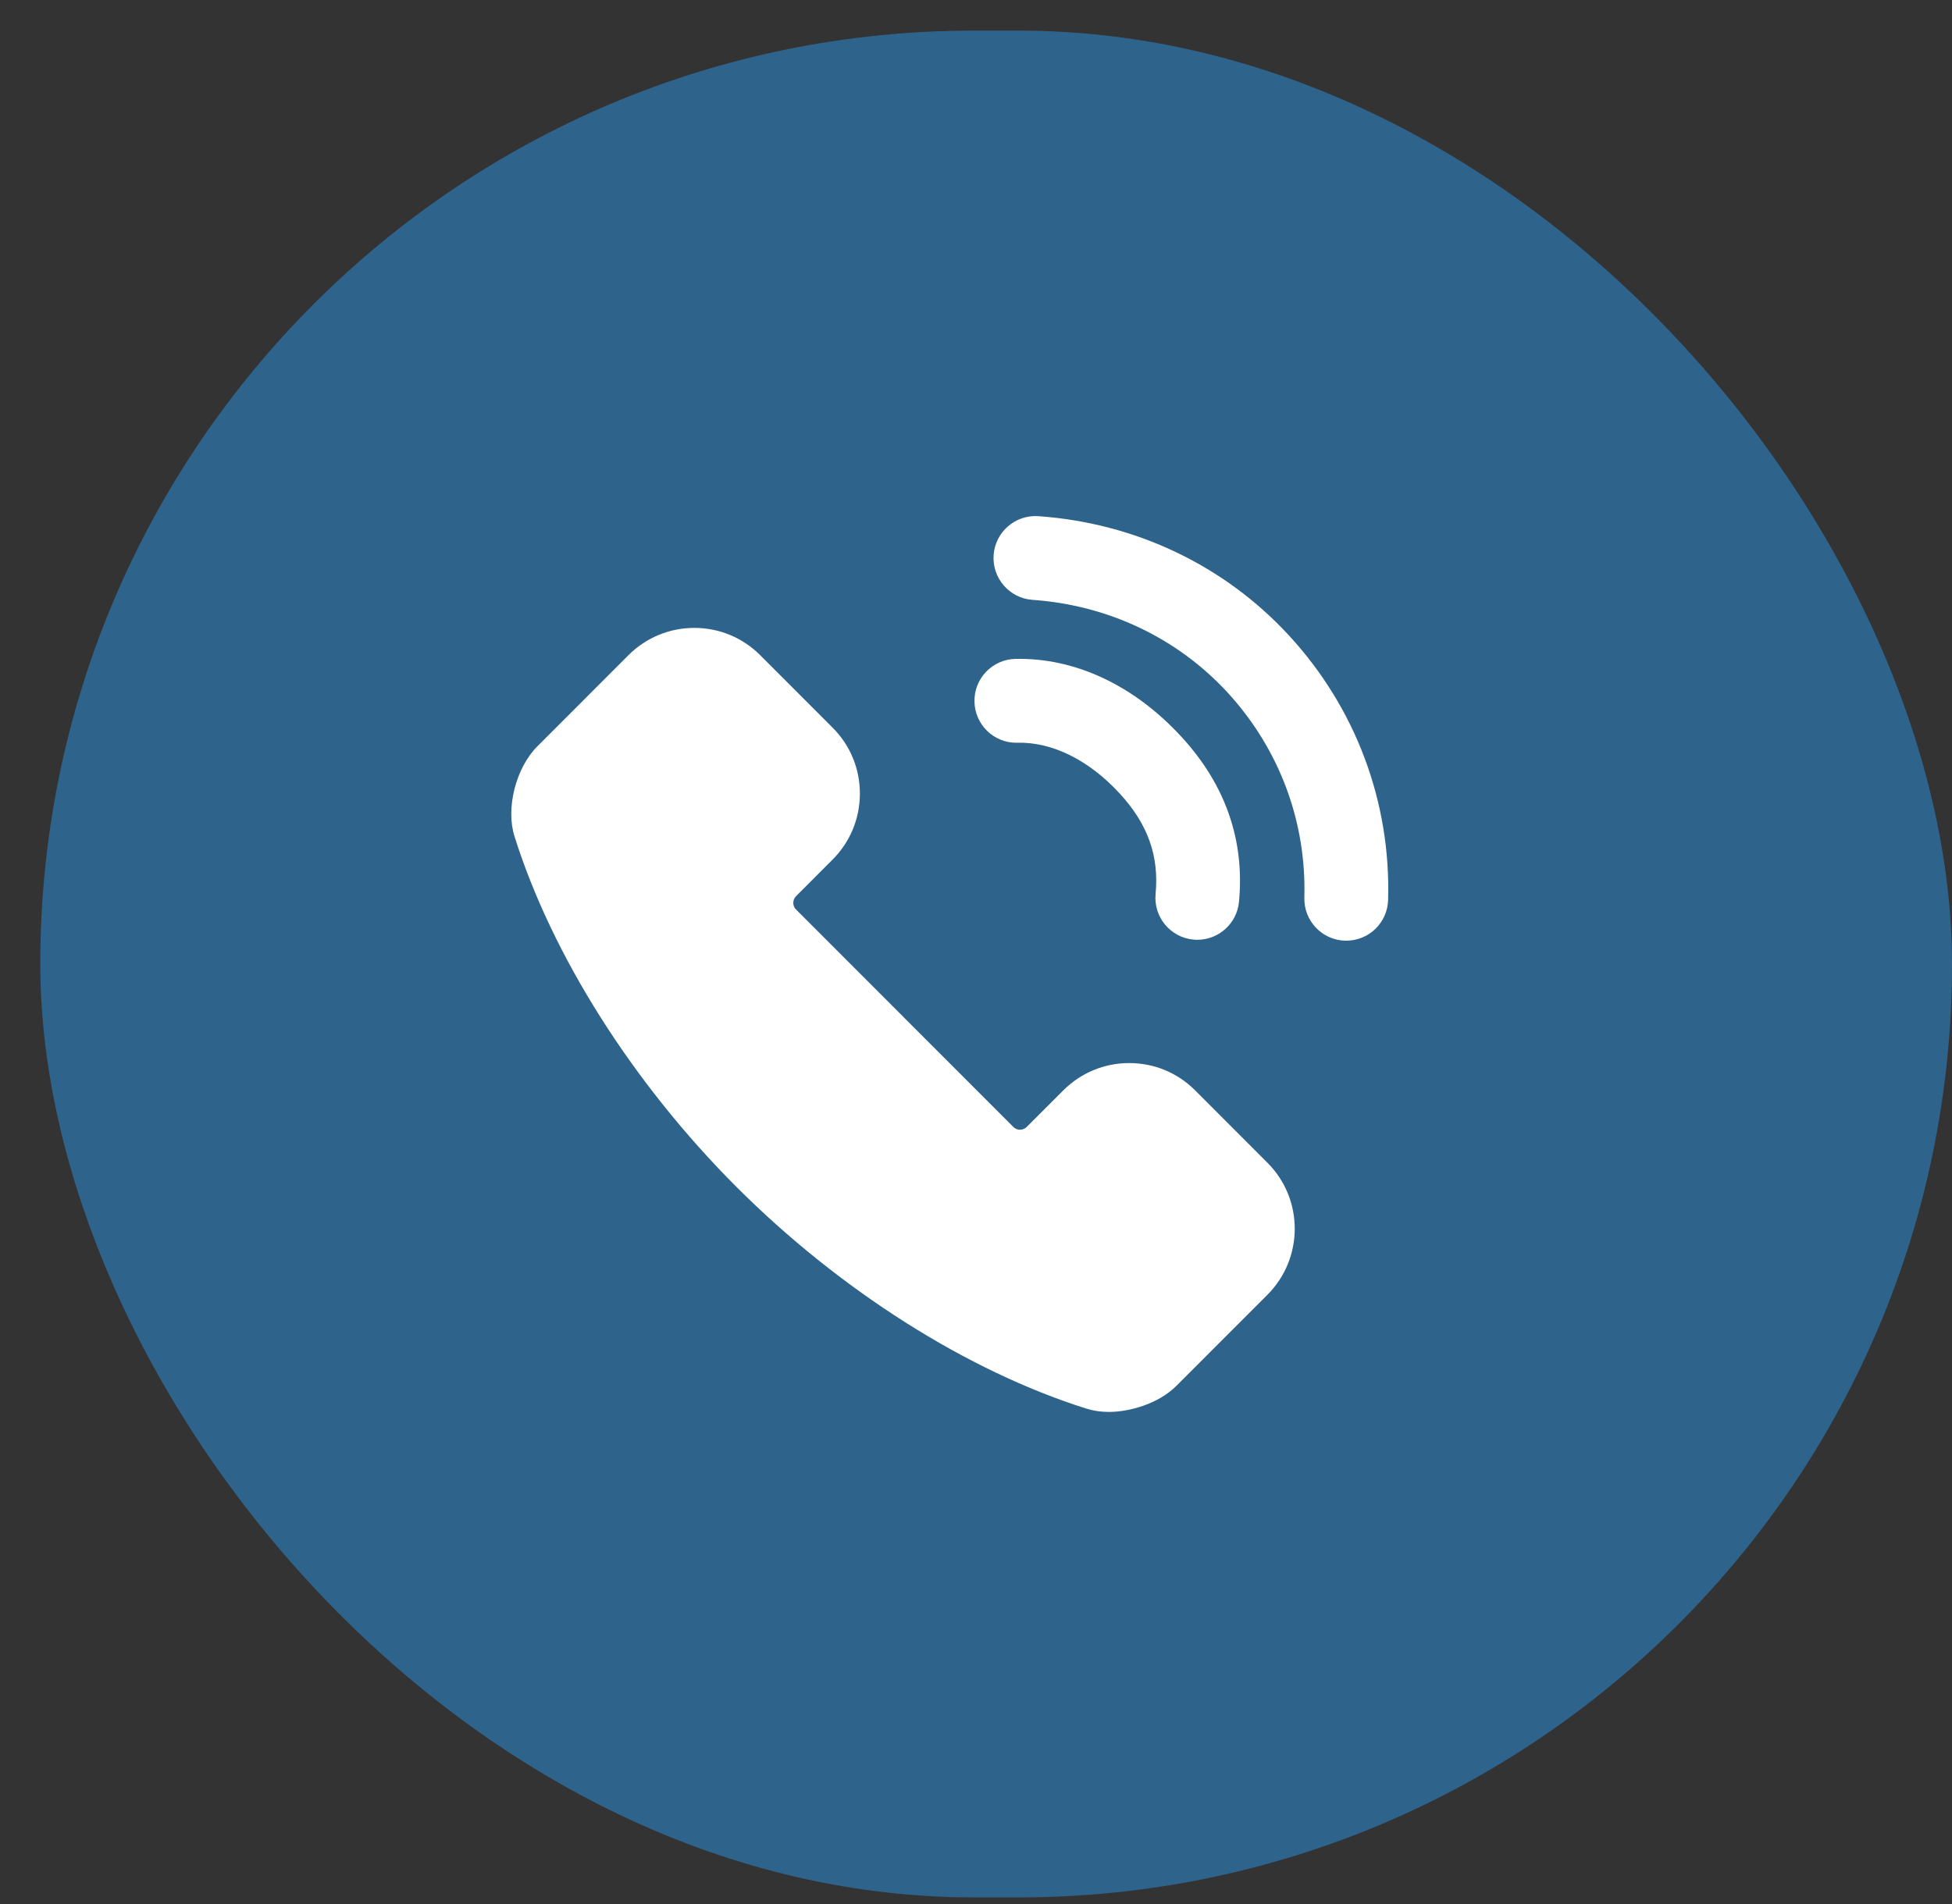 <svg width="41" height="40" viewBox="0 0 41 40" fill="none" xmlns="http://www.w3.org/2000/svg">
<rect x="0" y="0" width="41" height="40" fill="#333333" stroke="none"/>
<rect x="0.846" y="0.643" width="40.154" height="39.218" rx="19.609" fill="#2E638C"/>
<path d="M28.277 19.762C28.269 19.762 28.26 19.762 28.252 19.762C27.766 19.748 27.383 19.342 27.397 18.856C27.442 17.26 26.87 15.732 25.787 14.552C24.734 13.406 23.278 12.713 21.687 12.602C21.203 12.568 20.837 12.147 20.87 11.662C20.904 11.176 21.327 10.809 21.81 10.844C23.851 10.987 25.724 11.88 27.083 13.36C28.478 14.88 29.215 16.849 29.156 18.906C29.143 19.384 28.752 19.762 28.277 19.762L28.277 19.762ZM25.15 19.743C25.122 19.743 25.094 19.742 25.066 19.739C24.582 19.694 24.227 19.264 24.272 18.78C24.348 17.982 24.109 17.313 23.521 16.673C22.875 15.968 22.102 15.585 21.365 15.603C21.359 15.604 21.353 15.604 21.347 15.604C20.869 15.604 20.477 15.221 20.468 14.741C20.457 14.255 20.843 13.852 21.329 13.842C22.587 13.816 23.824 14.399 24.817 15.481C25.74 16.486 26.146 17.651 26.024 18.945C25.981 19.401 25.598 19.743 25.15 19.743L25.15 19.743Z" fill="white"/>
<path d="M23.289 29.662C23.122 29.662 22.964 29.638 22.82 29.593C20.32 28.806 17.639 27.107 15.465 24.931C13.292 22.756 11.593 20.073 10.806 17.568C10.62 16.979 10.835 16.131 11.286 15.68L13.197 13.767C13.567 13.396 14.06 13.191 14.584 13.191C15.107 13.191 15.598 13.395 15.967 13.764L17.489 15.288C17.86 15.658 18.062 16.151 18.061 16.675C18.06 17.198 17.856 17.69 17.486 18.06L16.722 18.825C16.644 18.903 16.642 19.029 16.719 19.106L21.286 23.677C21.333 23.723 21.387 23.733 21.424 23.733C21.462 23.733 21.517 23.723 21.566 23.674L22.331 22.909C22.703 22.537 23.195 22.333 23.719 22.333C24.242 22.333 24.732 22.536 25.102 22.906L26.623 24.429C27.387 25.193 27.385 26.436 26.621 27.201L24.71 29.113C24.332 29.492 23.724 29.662 23.289 29.662Z" fill="white"/>
</svg>
